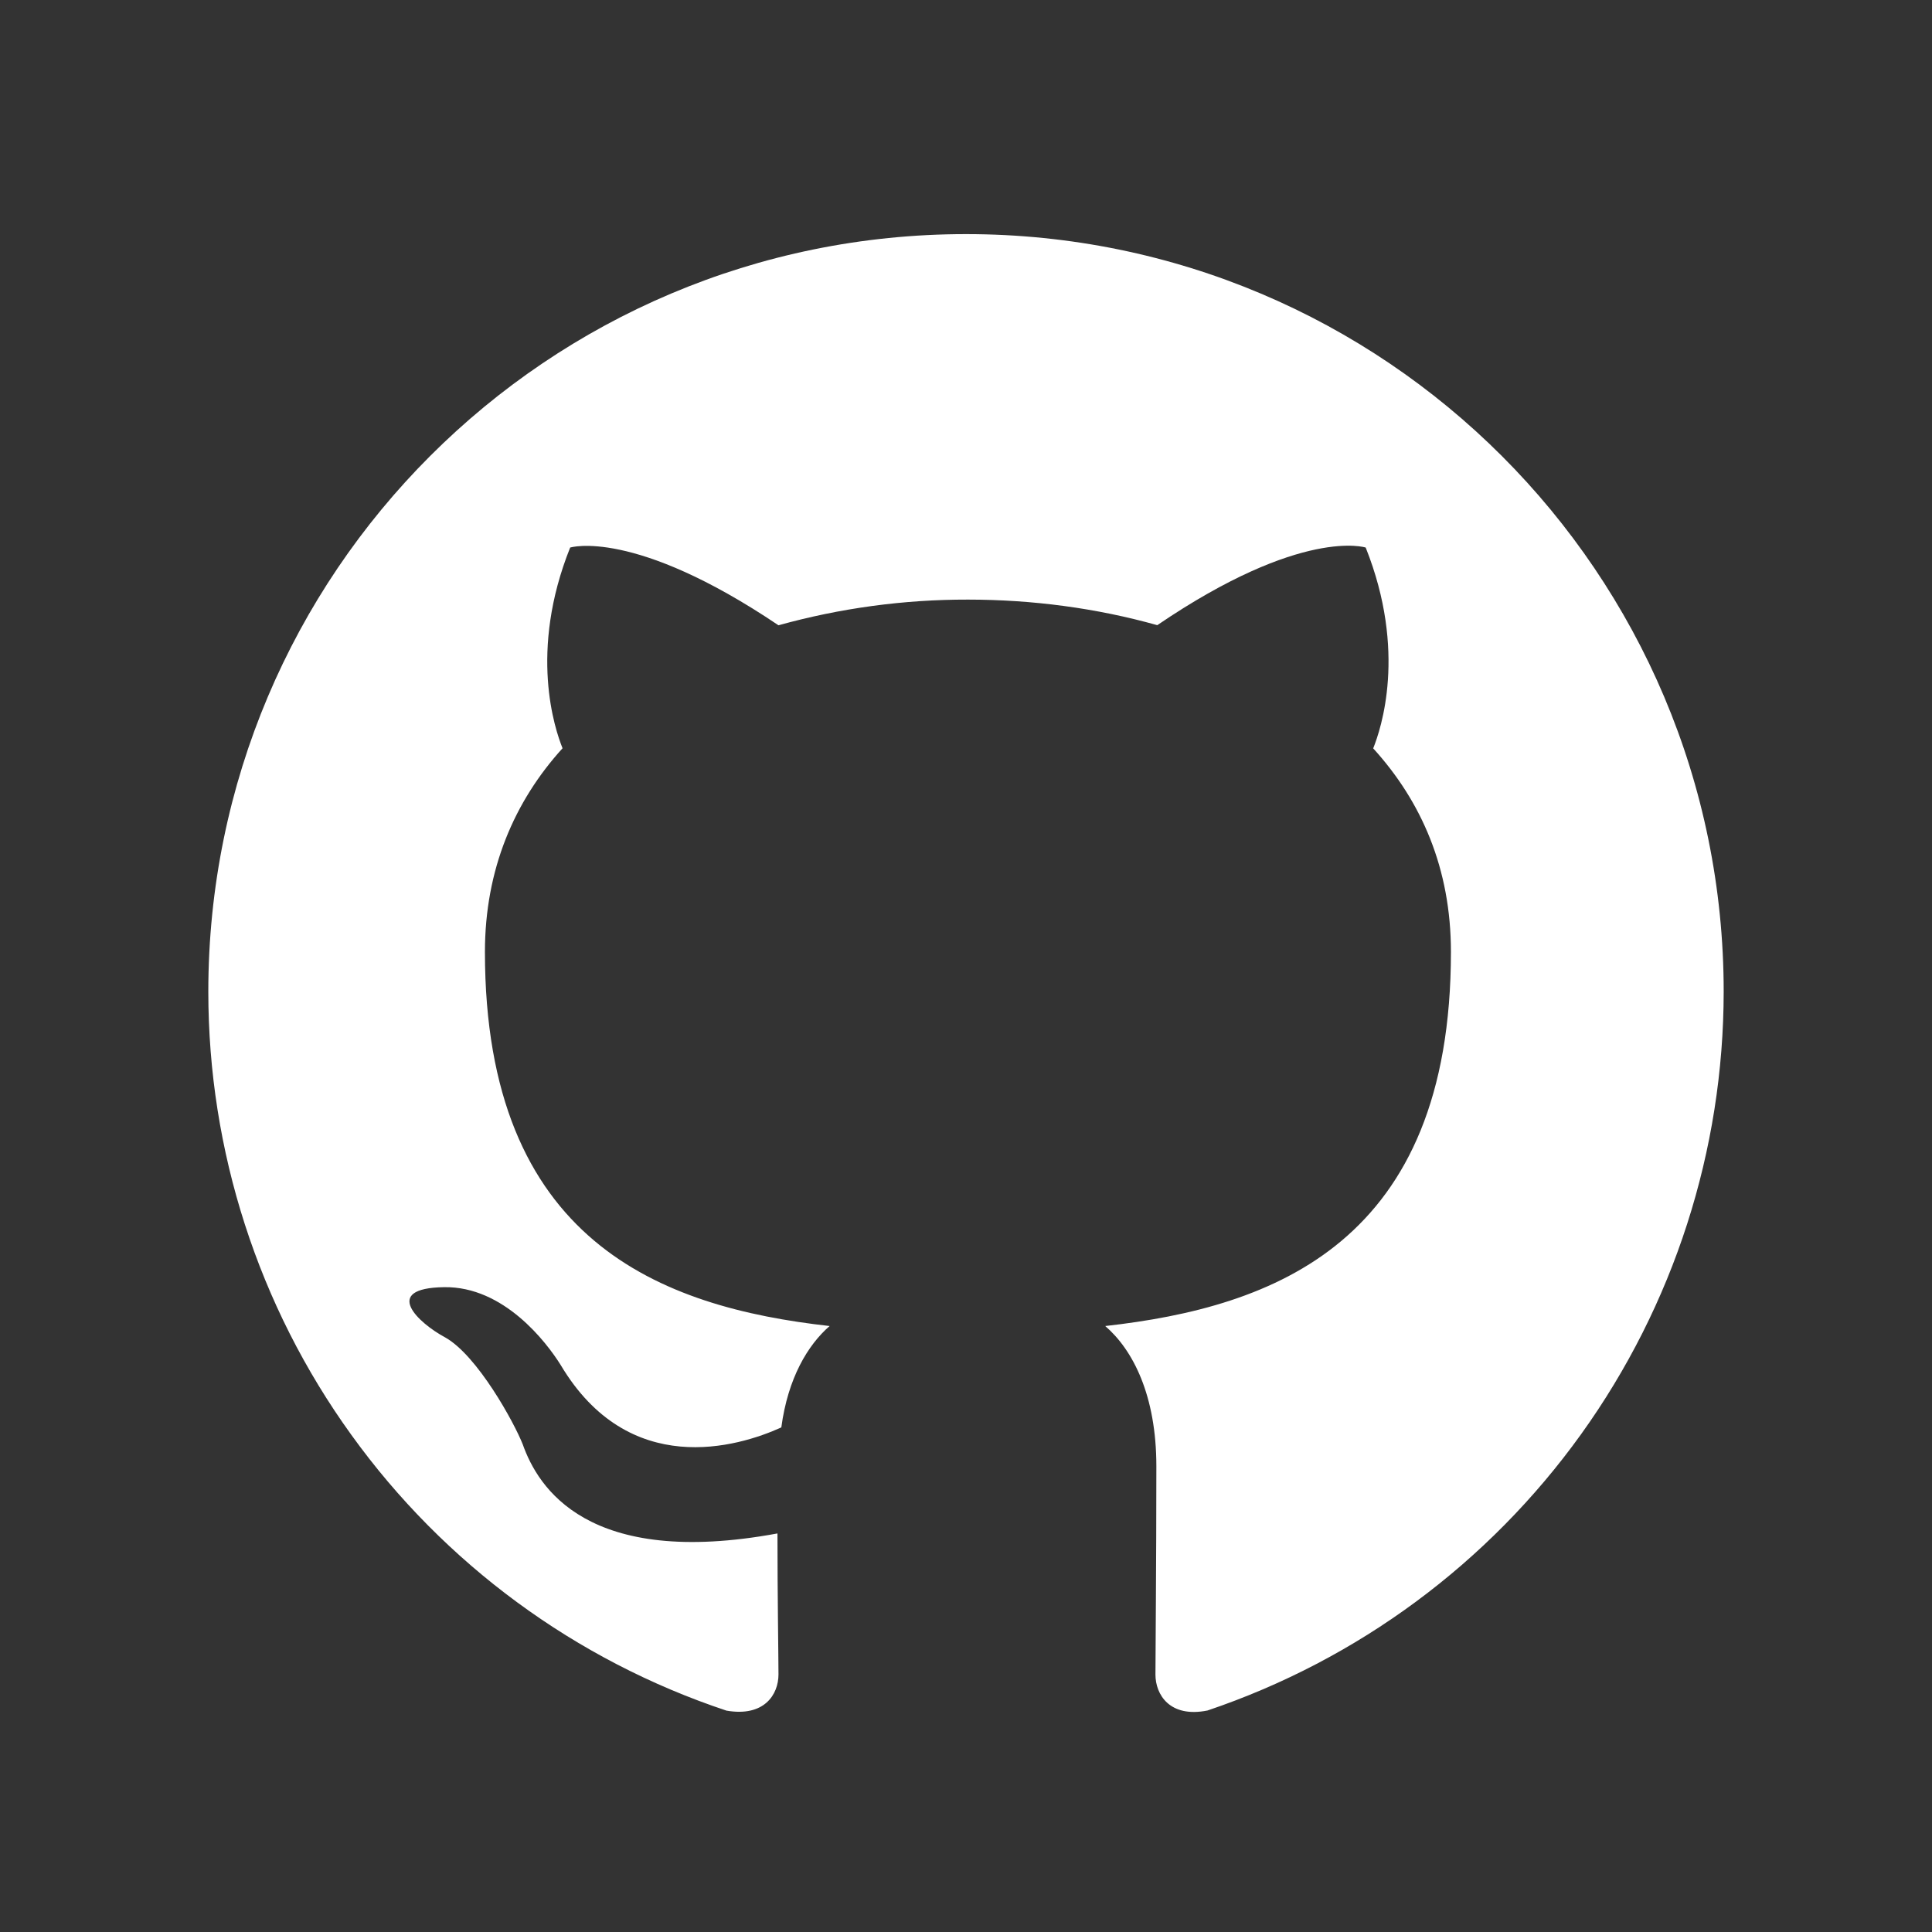 <svg width="17" height="17" viewBox="0 0 17 17" fill="none" xmlns="http://www.w3.org/2000/svg">
<rect x="0" y="0" width="17" height="17" fill="#333333" stroke="none"/>
<g clip-path="url(#clip0_1338_20424)">
<path d="M8.5 2.06C4.817 2.06 1.833 5.043 1.833 8.726C1.833 10.126 2.272 11.49 3.091 12.625C3.909 13.761 5.064 14.61 6.392 15.052C6.725 15.11 6.85 14.91 6.85 14.734C6.85 14.576 6.841 14.052 6.841 13.493C5.167 13.802 4.733 13.085 4.6 12.71C4.525 12.518 4.2 11.926 3.917 11.768C3.683 11.643 3.35 11.334 3.908 11.326C4.433 11.318 4.808 11.81 4.933 12.01C5.533 13.018 6.492 12.734 6.875 12.56C6.933 12.126 7.108 11.835 7.3 11.668C5.817 11.502 4.267 10.926 4.267 8.376C4.267 7.651 4.525 7.052 4.95 6.584C4.883 6.418 4.65 5.734 5.017 4.818C5.017 4.818 5.575 4.643 6.85 5.502C7.393 5.351 7.953 5.275 8.517 5.276C9.083 5.276 9.65 5.351 10.183 5.501C11.458 4.634 12.017 4.818 12.017 4.818C12.383 5.735 12.15 6.418 12.083 6.585C12.508 7.052 12.767 7.643 12.767 8.376C12.767 10.935 11.209 11.502 9.725 11.668C9.967 11.876 10.175 12.276 10.175 12.902C10.175 13.793 10.167 14.51 10.167 14.735C10.167 14.91 10.292 15.118 10.625 15.051C11.949 14.604 13.098 13.754 13.913 12.619C14.728 11.484 15.166 10.123 15.167 8.726C15.167 5.043 12.183 2.06 8.5 2.06Z" fill="white"/>
</g>
<defs>
<clipPath id="clip0_1338_20424">
<rect width="16" height="16" fill="white" transform="translate(0.5 0.726)"/>
</clipPath>
</defs>
</svg>
